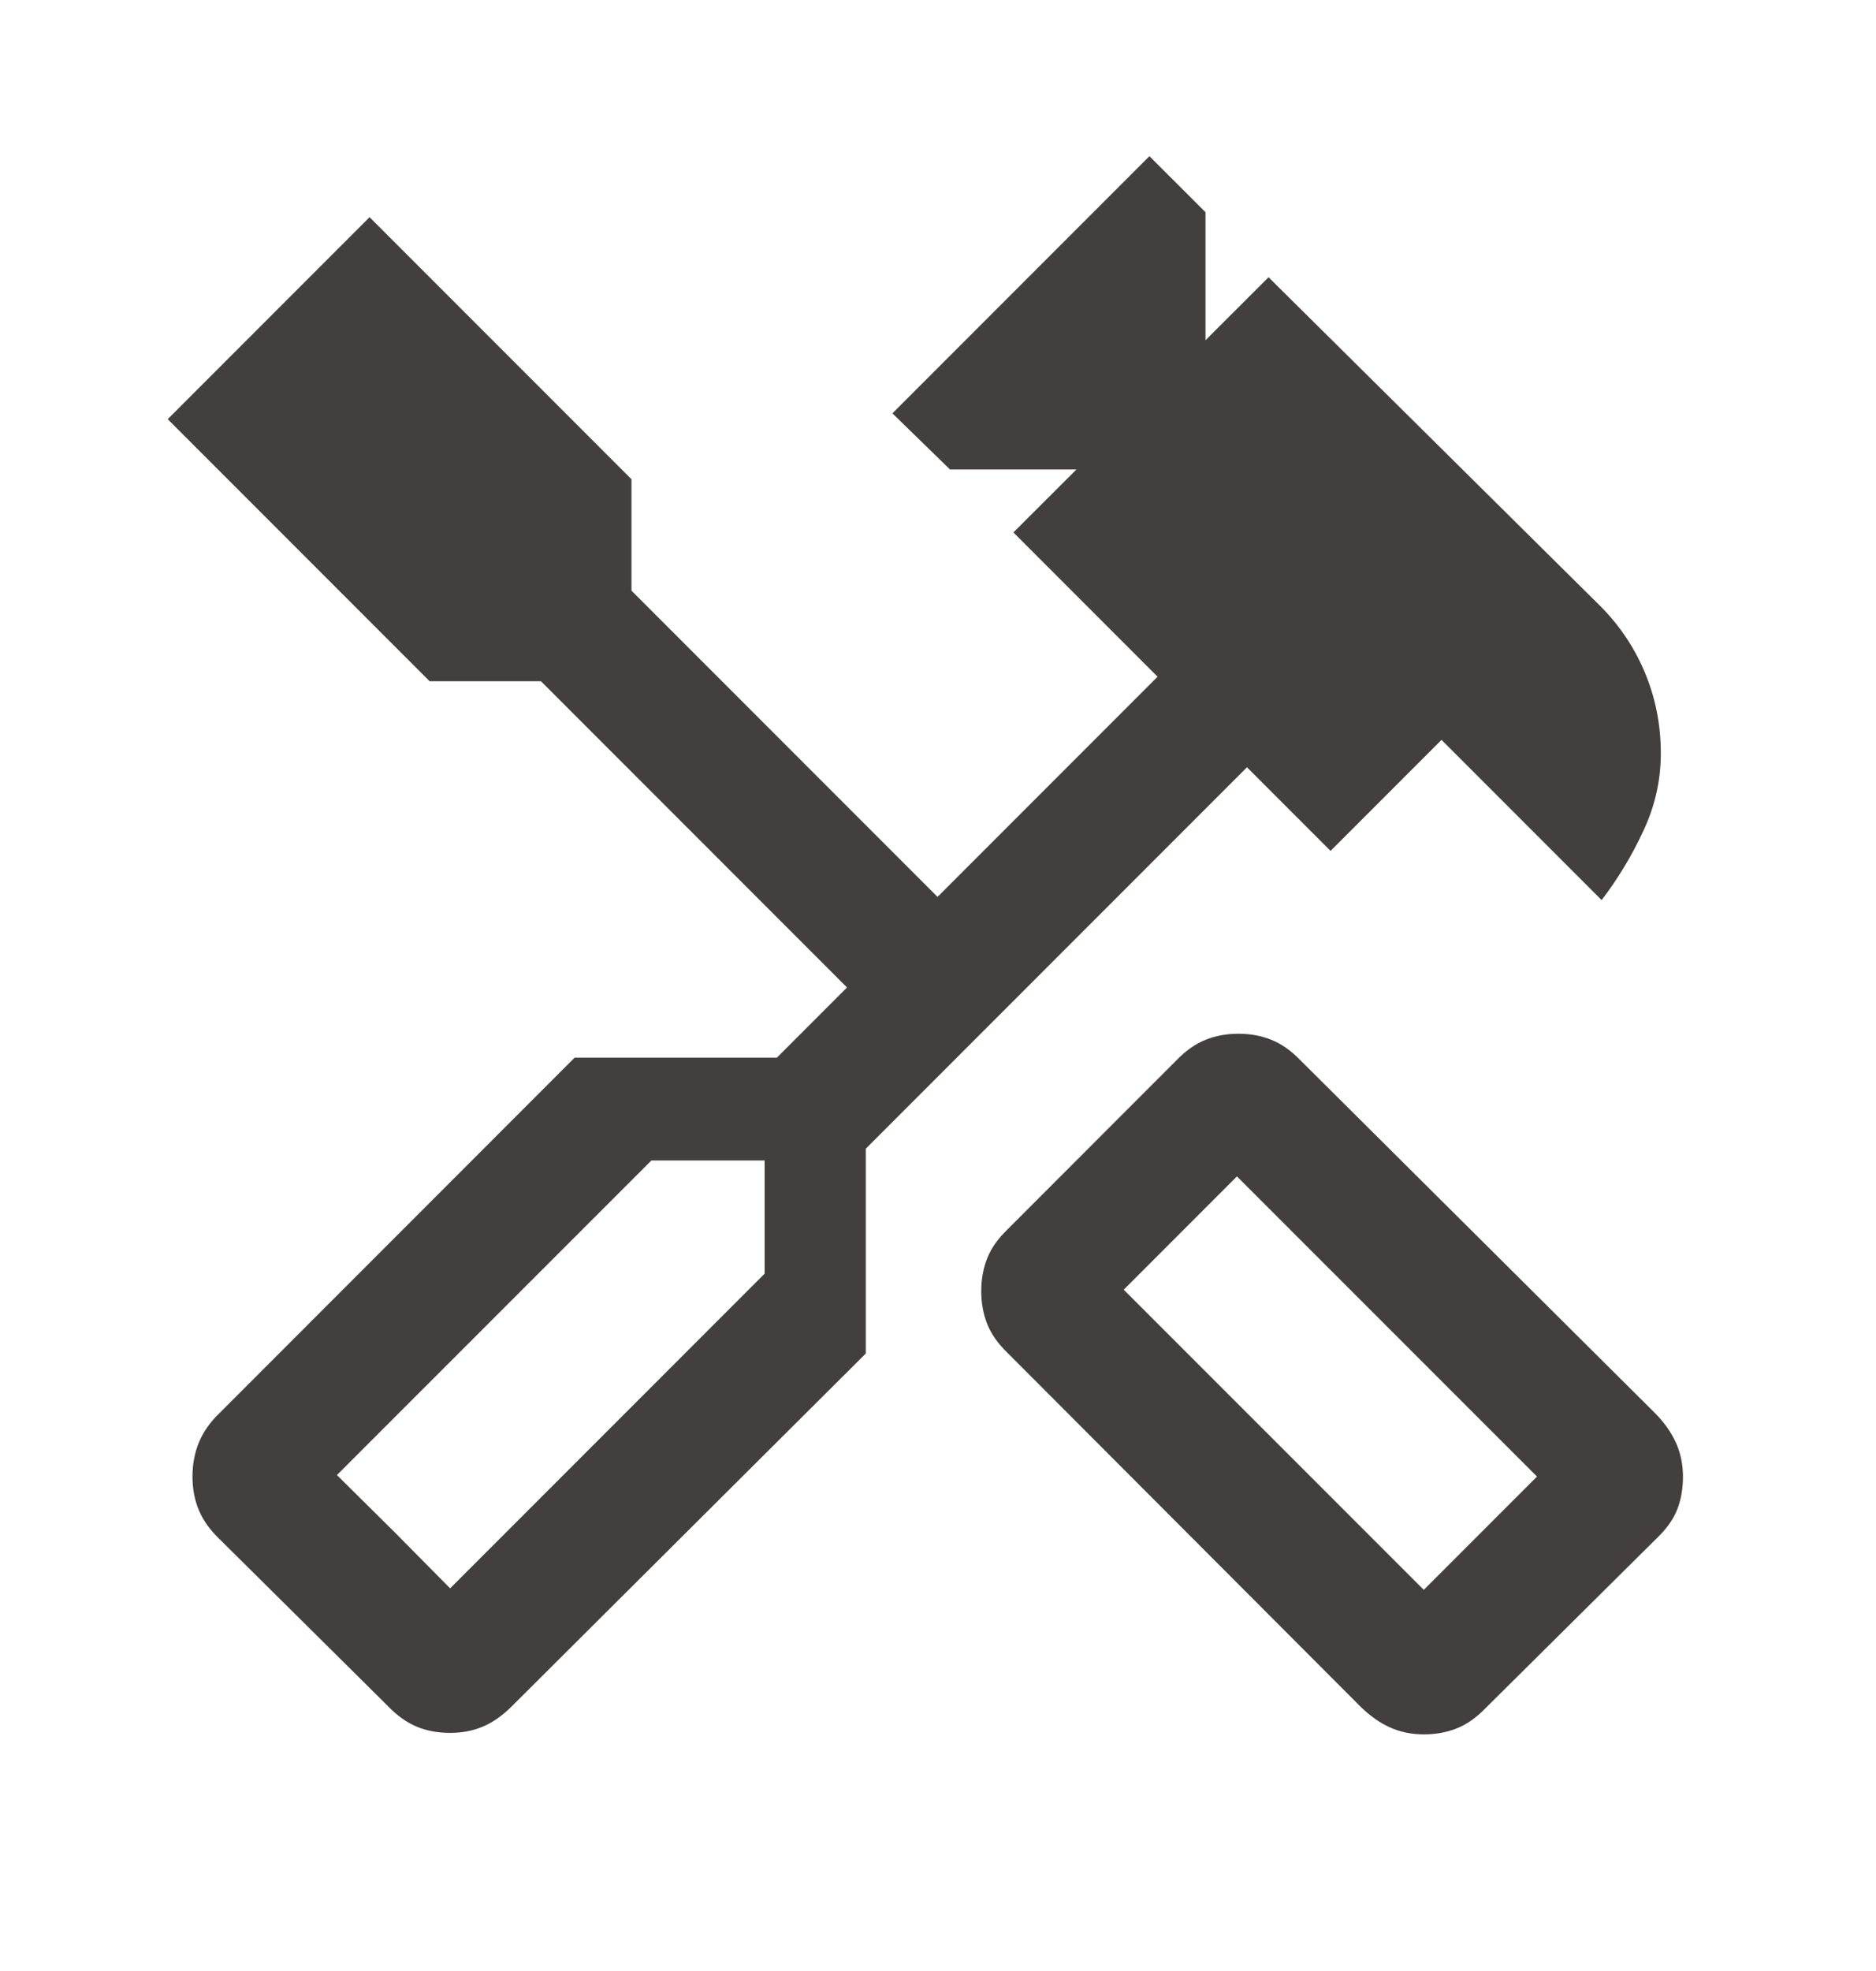<svg width="20" height="21" viewBox="0 0 20 21" fill="none" xmlns="http://www.w3.org/2000/svg">
<path d="M15.179 18.479C15.049 18.479 14.928 18.454 14.817 18.404C14.706 18.354 14.6 18.278 14.499 18.178L10.742 14.415C10.639 14.316 10.566 14.212 10.524 14.105C10.482 13.998 10.461 13.882 10.461 13.757C10.461 13.631 10.482 13.515 10.524 13.408C10.566 13.3 10.639 13.197 10.742 13.098L12.544 11.295C12.644 11.192 12.747 11.12 12.854 11.078C12.961 11.035 13.078 11.014 13.203 11.014C13.329 11.014 13.445 11.035 13.552 11.078C13.659 11.12 13.762 11.192 13.862 11.295L17.641 15.053C17.741 15.153 17.816 15.259 17.867 15.371C17.917 15.482 17.942 15.603 17.942 15.734C17.942 15.864 17.921 15.982 17.879 16.087C17.837 16.192 17.764 16.293 17.661 16.391L15.838 18.199C15.738 18.302 15.635 18.374 15.528 18.416C15.421 18.458 15.305 18.479 15.179 18.479ZM15.179 16.939L16.386 15.732L13.187 12.534L11.98 13.741L15.179 16.939ZM4.799 18.463C4.668 18.463 4.548 18.441 4.441 18.396C4.334 18.351 4.232 18.278 4.136 18.178L2.338 16.396C2.237 16.299 2.165 16.198 2.12 16.09C2.075 15.983 2.052 15.864 2.052 15.732C2.052 15.601 2.075 15.48 2.12 15.37C2.165 15.259 2.237 15.155 2.338 15.058L6.126 11.269H8.282L9.03 10.521L5.767 7.258H4.58L1.788 4.466L3.94 2.314L6.732 5.106V6.293L9.995 9.556L12.341 7.21L10.804 5.673L11.476 5.002H10.128L9.514 4.404L12.254 1.664L12.852 2.261V3.625L13.524 2.954L17.021 6.418C17.239 6.627 17.409 6.869 17.528 7.147C17.647 7.424 17.706 7.717 17.706 8.027C17.706 8.311 17.645 8.585 17.521 8.85C17.398 9.116 17.249 9.362 17.075 9.59L15.368 7.883L14.185 9.066L13.294 8.175L9.23 12.239V14.421L5.458 18.178C5.358 18.278 5.255 18.351 5.148 18.396C5.041 18.441 4.925 18.463 4.799 18.463ZM4.799 16.923L8.152 13.57V12.364H6.945L3.592 15.716L4.799 16.923ZM4.799 16.923L3.592 15.716L4.199 16.317L4.799 16.923Z" fill="#433F3E"/>
</svg>

